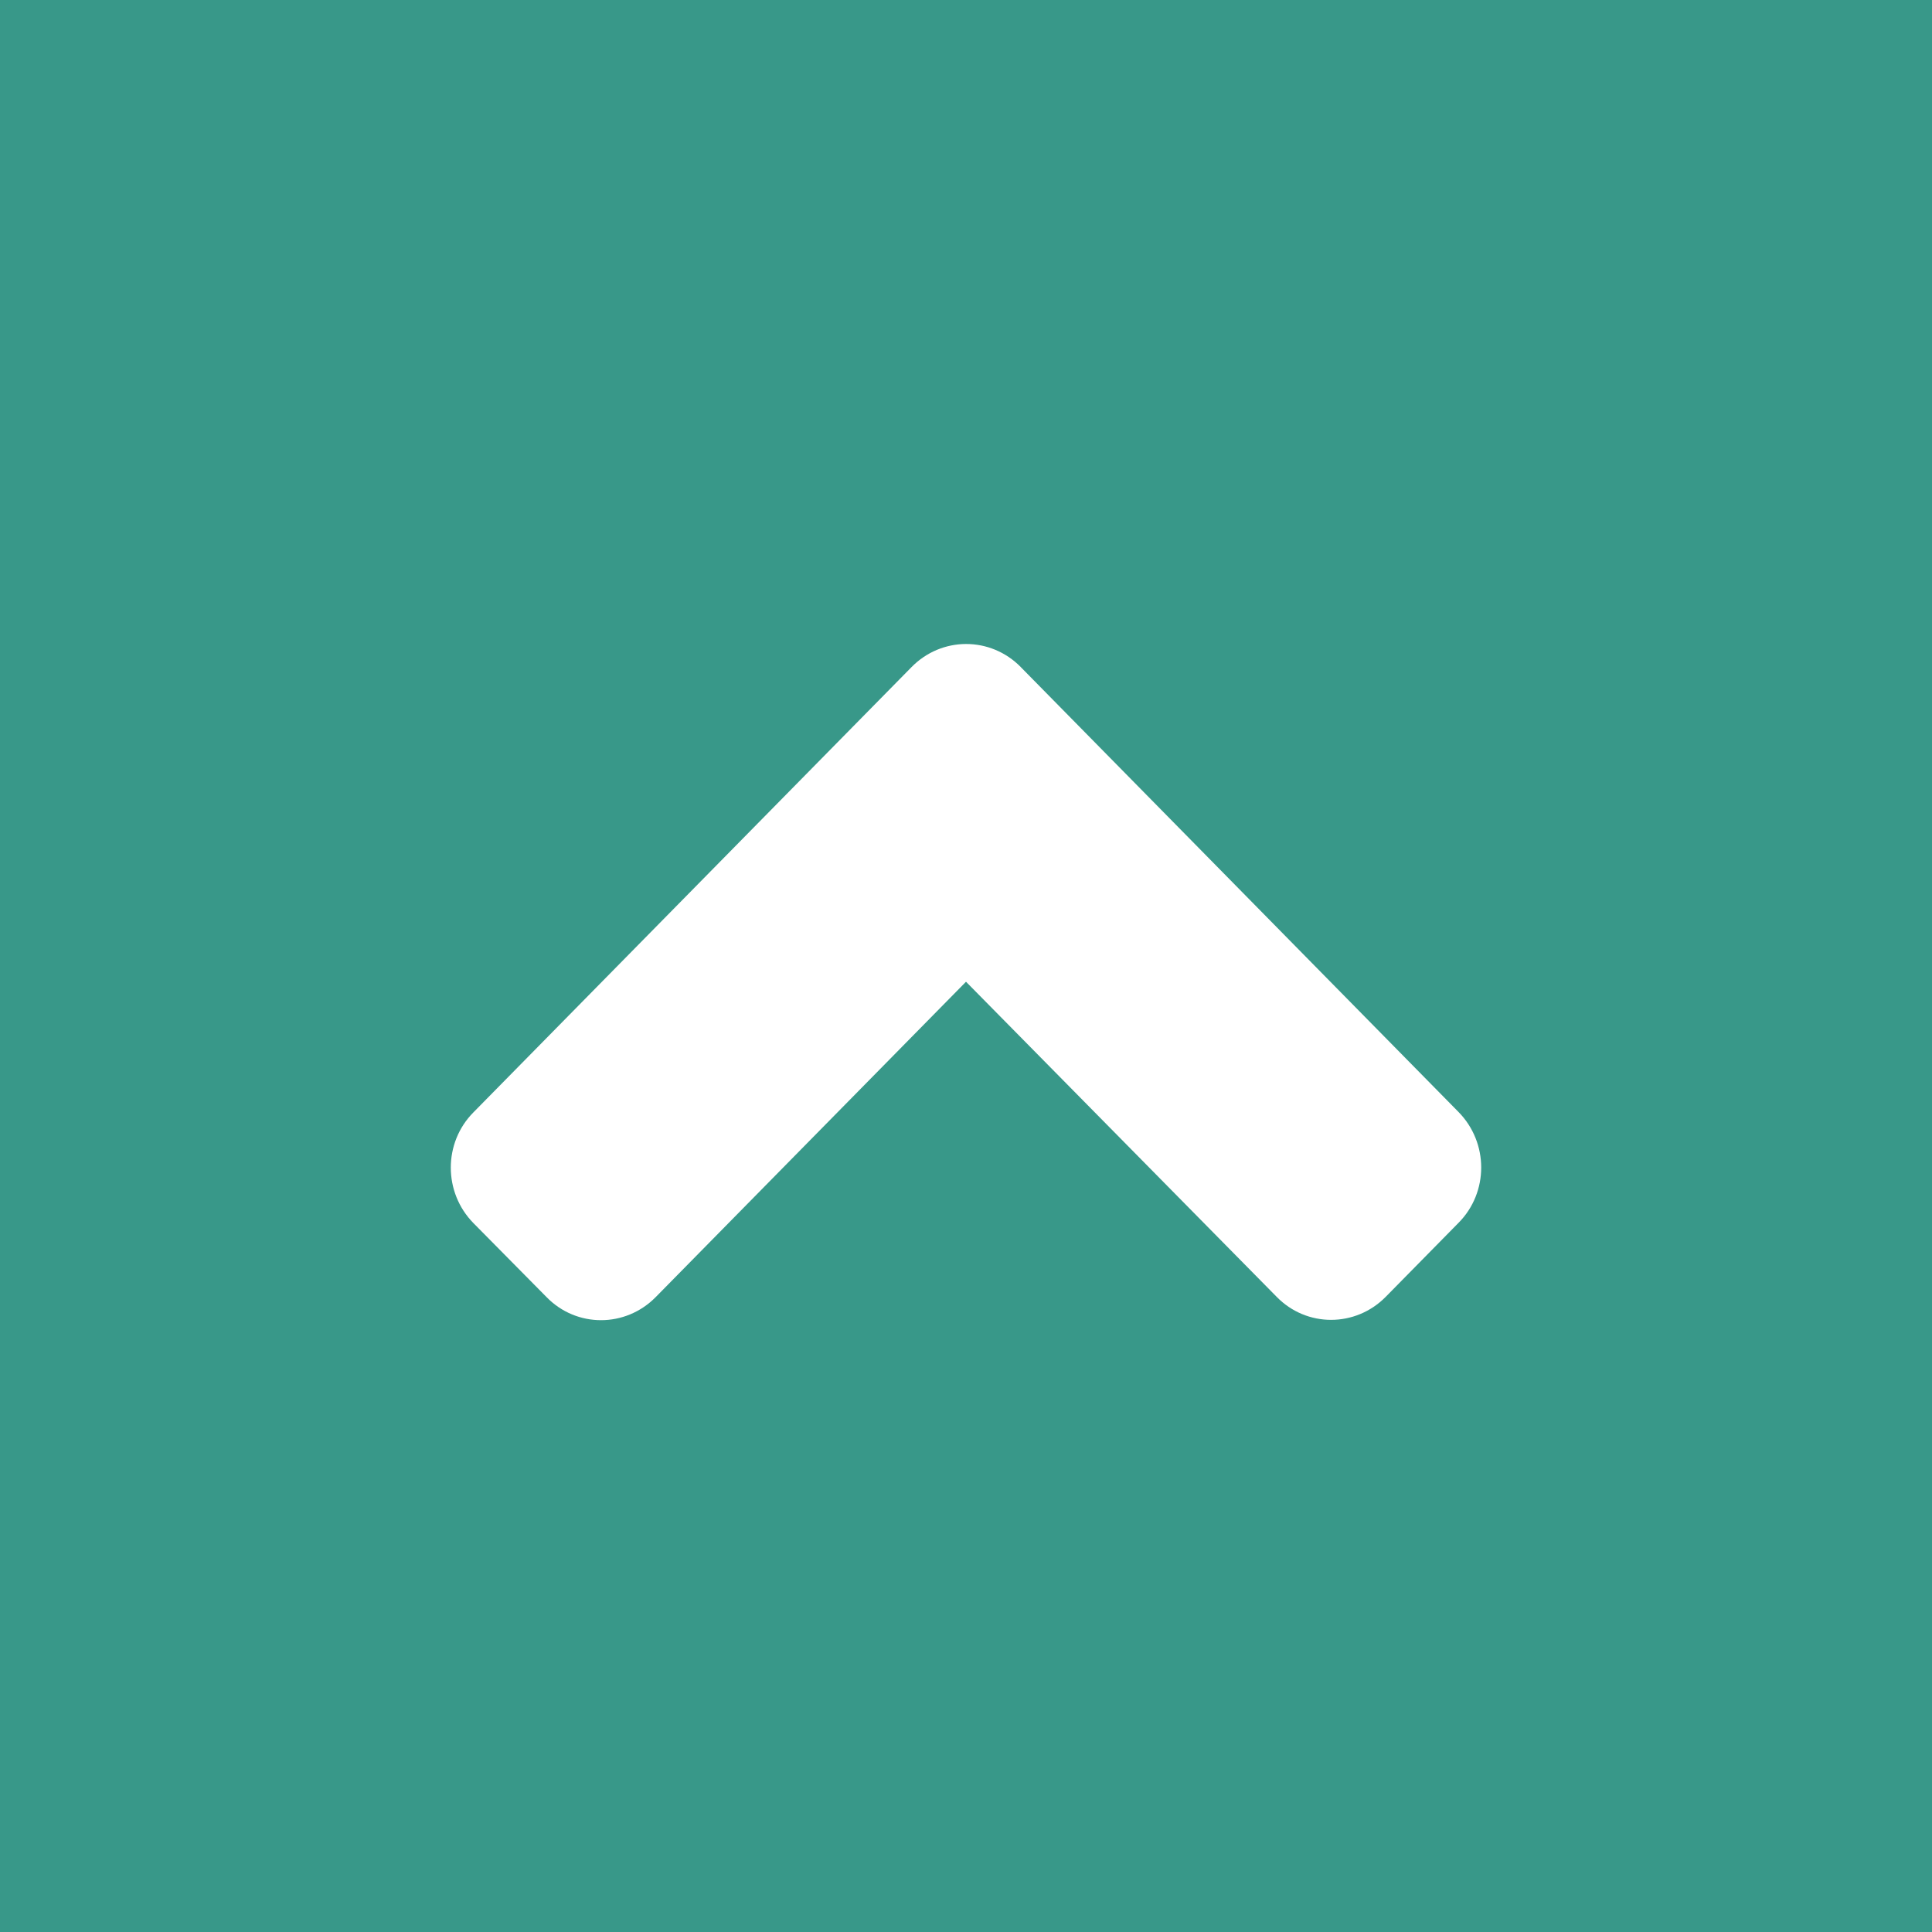 <svg height="60" viewBox="0 0 60 60" width="60" xmlns="http://www.w3.org/2000/svg"><g fill="none" fill-rule="evenodd"><path d="m0 0h60v60h-60z" fill="#389889"/><path d="m17.699.715 13.596 13.818c.94.955.94 2.499 0 3.444l-2.259 2.296c-.94.955-2.459.955-3.389 0l-9.647-9.784-9.637 9.794c-.94.955-2.459.955-3.389 0l-2.269-2.296c-.94-.955-.94-2.499 0-3.444l13.596-13.818c.94-.965 2.459-.965 3.399-.01z" fill="#fff" fill-rule="nonzero" transform="translate(14 20)"/></g></svg>